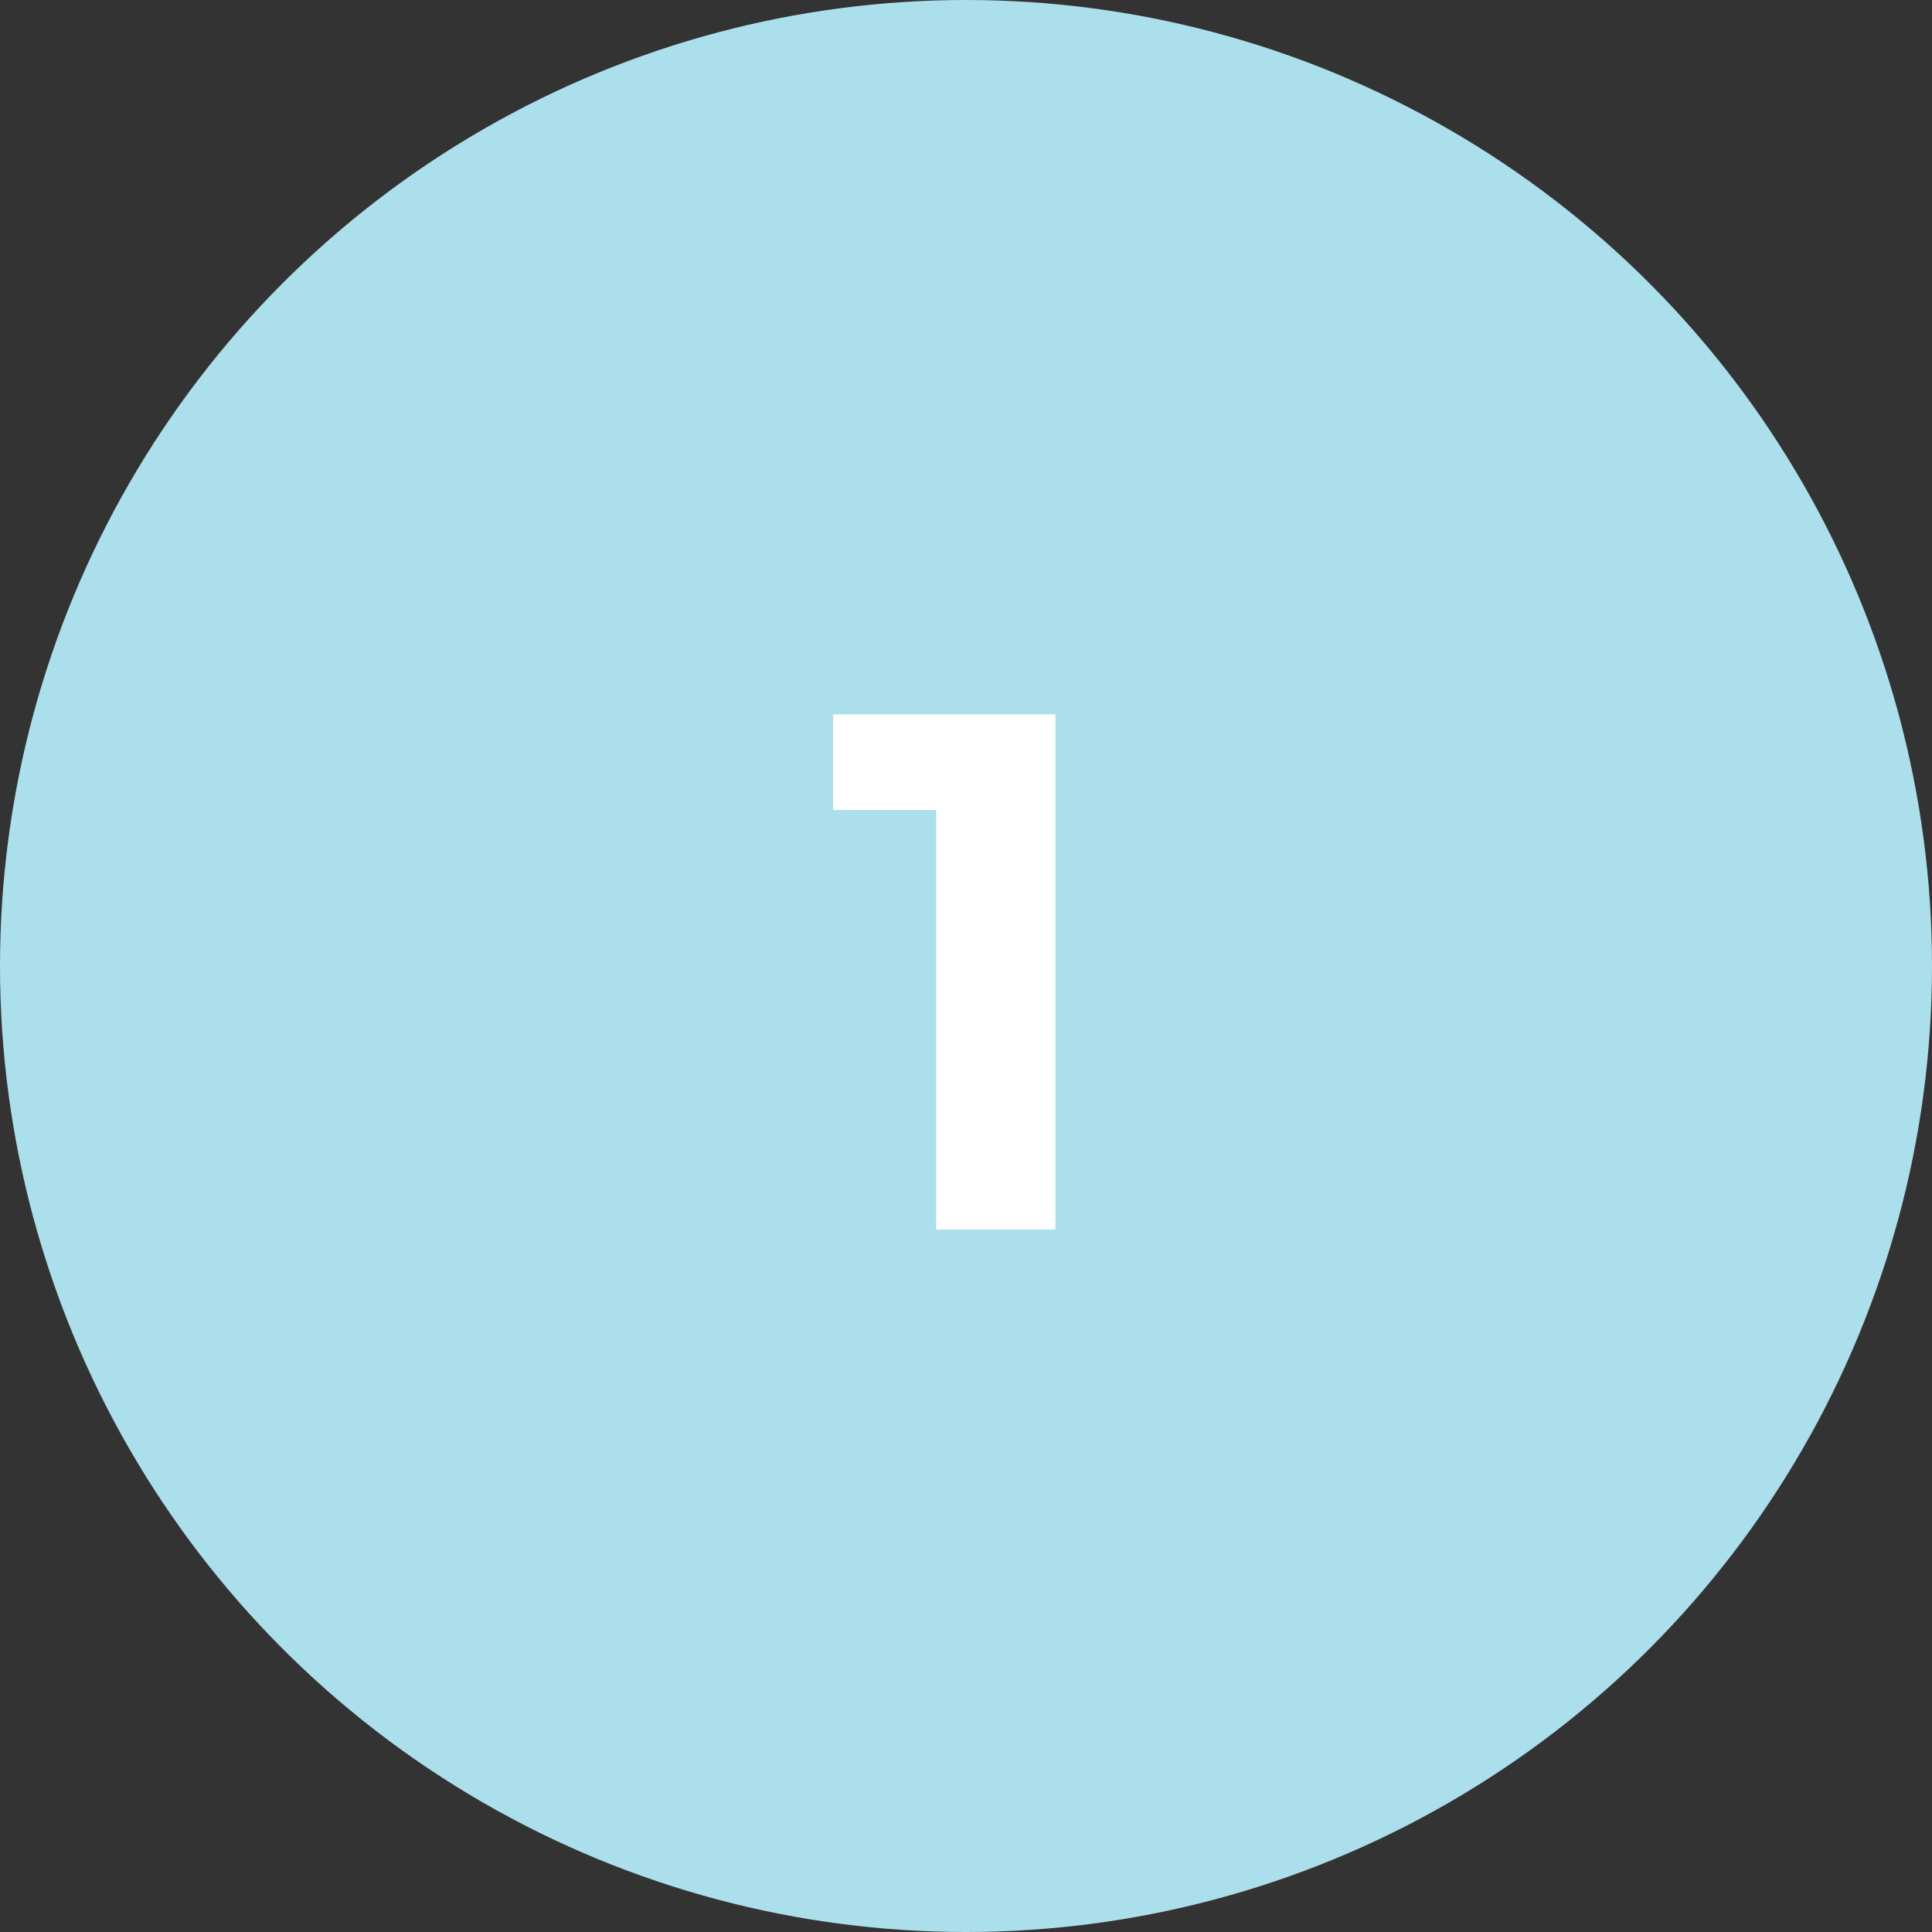 <?xml version="1.0" encoding="UTF-8"?> <svg xmlns="http://www.w3.org/2000/svg" width="159" height="159" viewBox="0 0 159 159" fill="none"><rect x="0" y="0" width="159" height="159" fill="#333333" stroke="none"/> <circle cx="79.5" cy="79.5" r="79.5" fill="#ACDFEC"></circle> <path d="M86.861 58.784V101.184H77.048V66.659H68.568V58.784H86.861Z" fill="white"></path> </svg> 